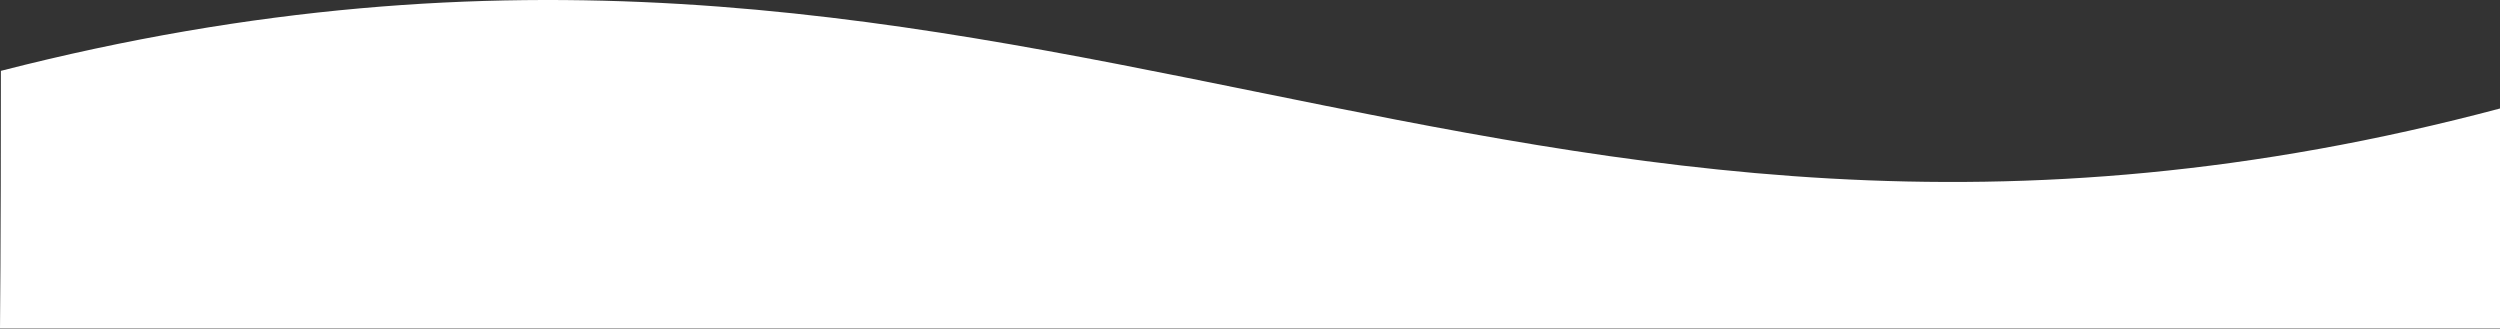 <svg width="1443" height="190" viewBox="0 0 1443 190" fill="none" xmlns="http://www.w3.org/2000/svg">
<rect x="0" y="0" width="1443" height="190" fill="#333333" stroke="none"/>
<path fill-rule="evenodd" clip-rule="evenodd" d="M0.517 40.89C589.427 -110.057 863.383 217.047 1444 62.359V189.669H0C0 189.669 0.516 143.273 0.517 40.89Z" fill="white"/>
</svg>
